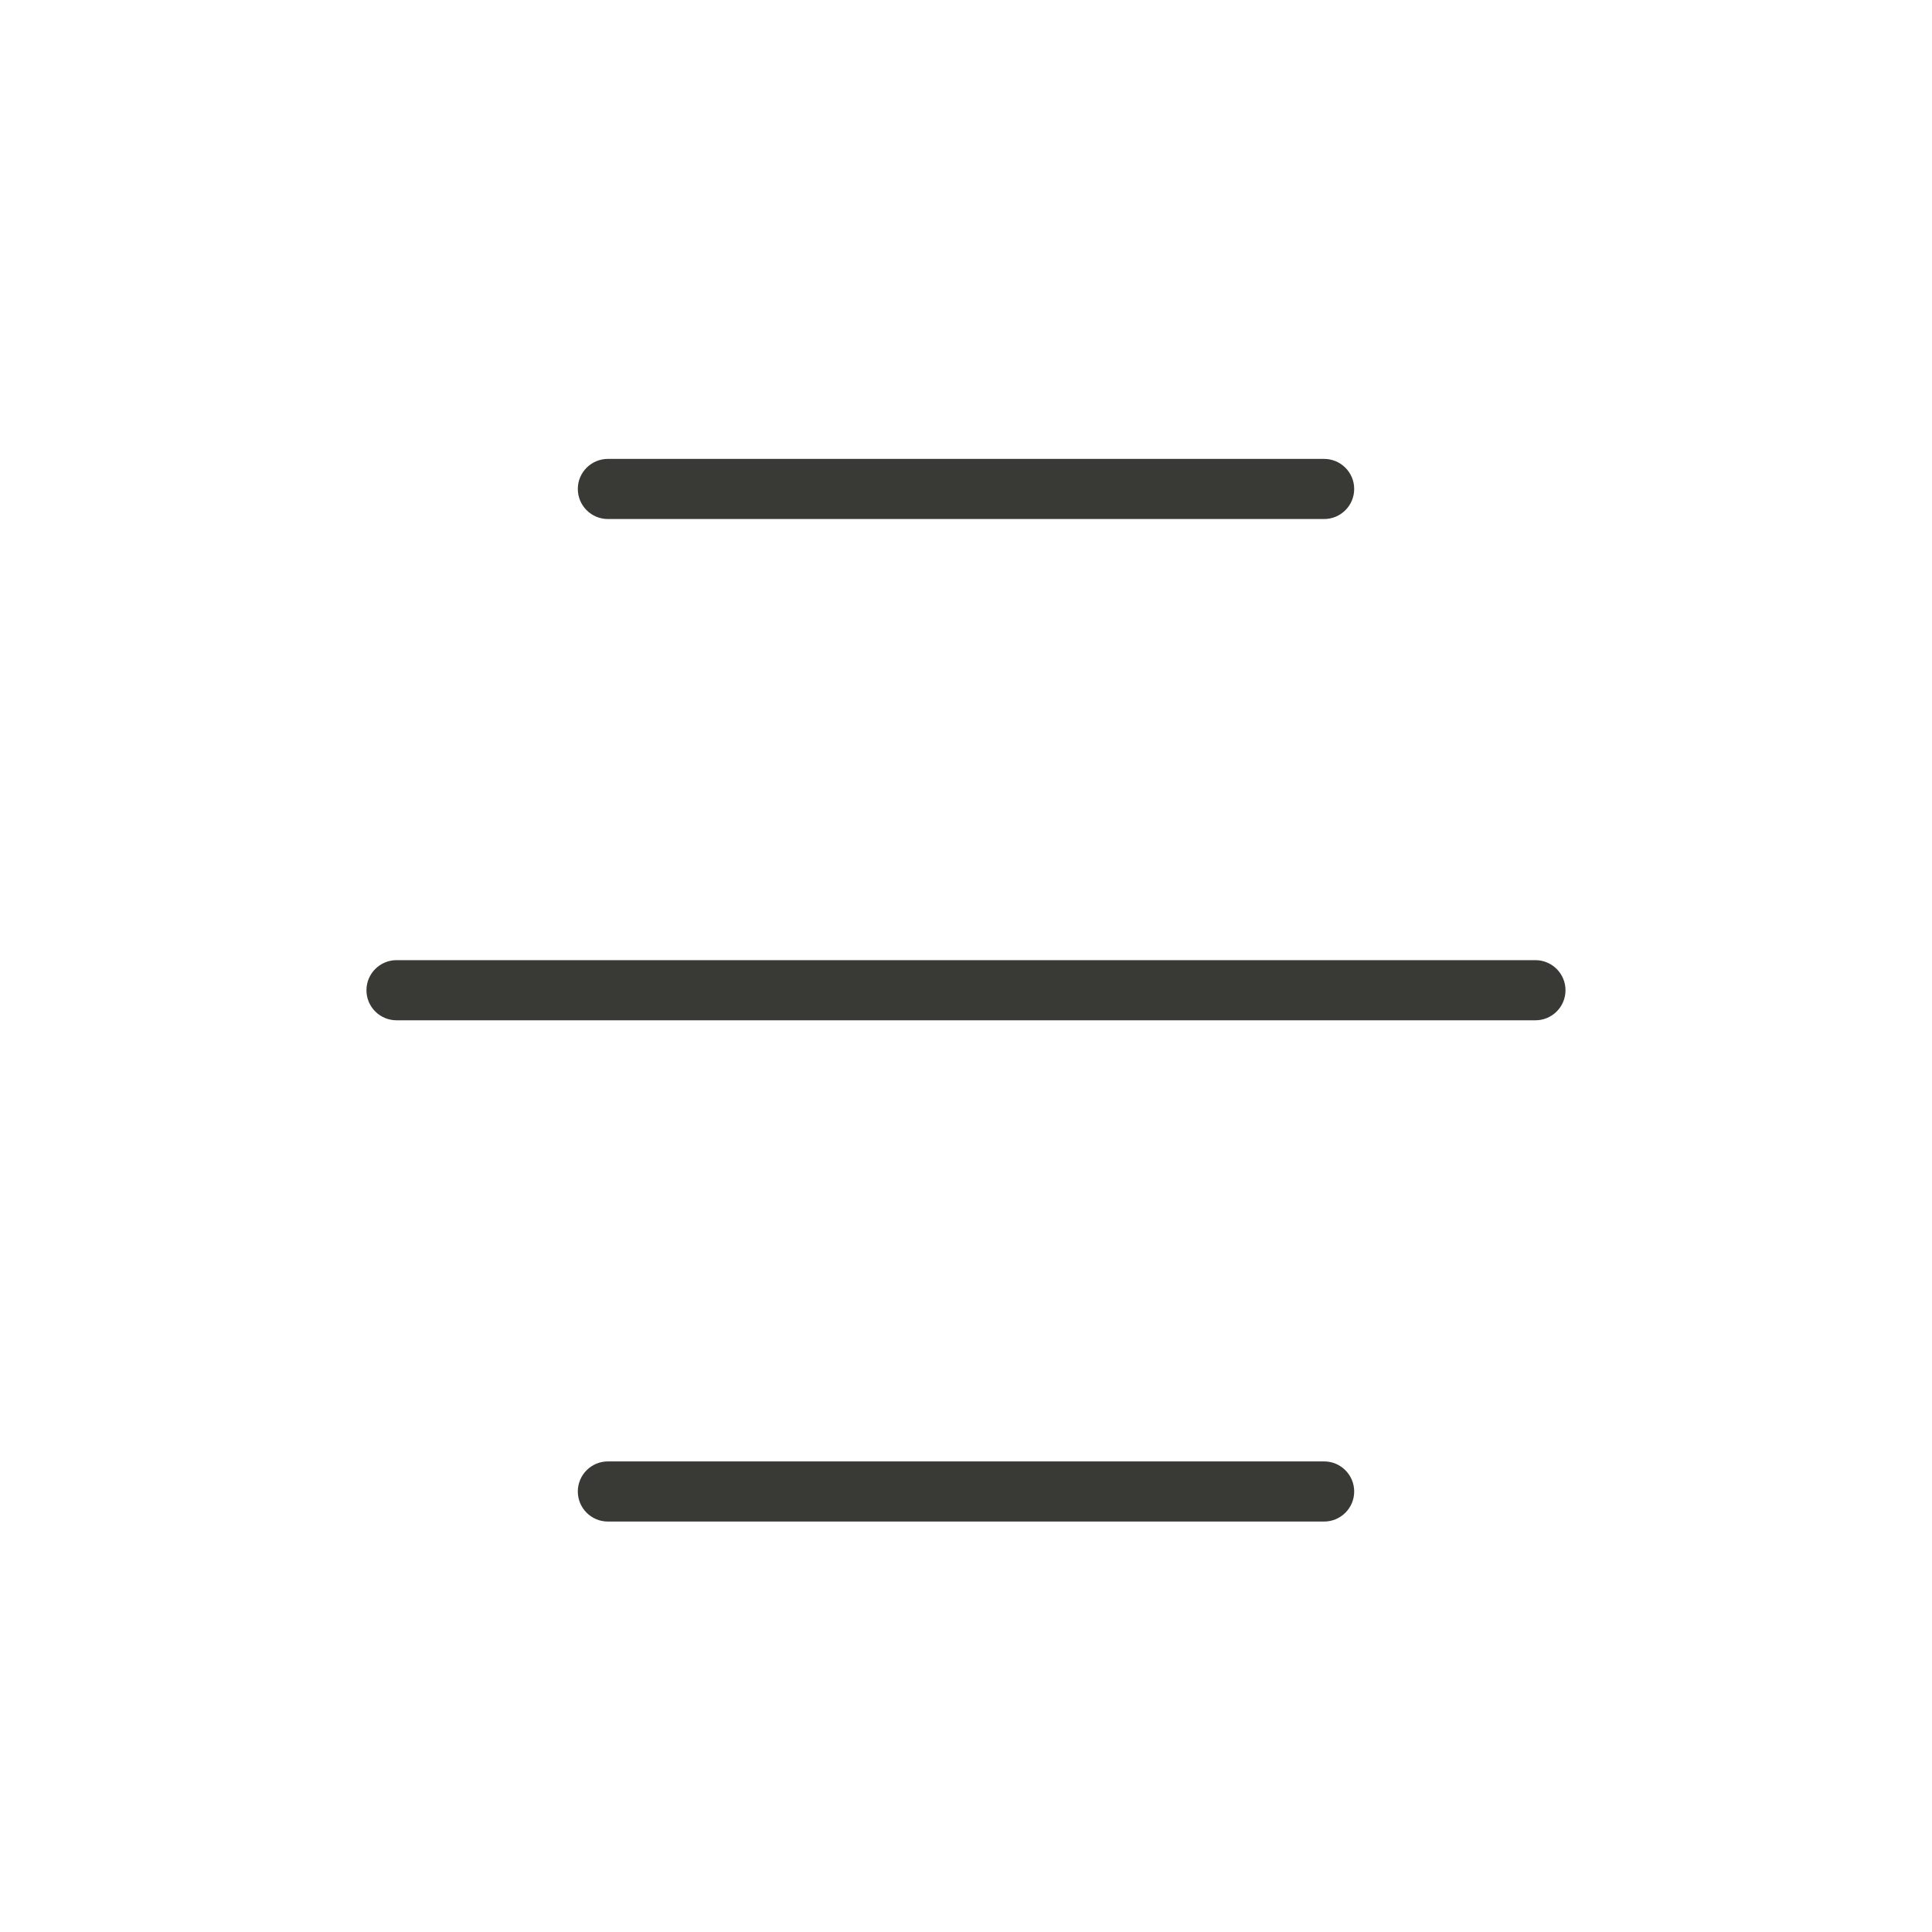 <?xml version="1.0" encoding="UTF-8"?> <!-- Generator: Adobe Illustrator 16.0.0, SVG Export Plug-In . SVG Version: 6.00 Build 0) --> <svg xmlns="http://www.w3.org/2000/svg" xmlns:xlink="http://www.w3.org/1999/xlink" version="1.1" id="Calque_1" x="0px" y="0px" width="40px" height="40px" viewBox="0 0 40 40" xml:space="preserve"> <g> <path fill="#393A36" d="M31.789,21.124H8.21c-0.344,0-0.623-0.278-0.623-0.622s0.279-0.623,0.623-0.623h23.579 c0.344,0,0.623,0.279,0.623,0.623S32.133,21.124,31.789,21.124z"></path> </g> <g> <path fill="#393A36" d="M27.414,10.746H12.586c-0.344,0-0.623-0.279-0.623-0.623c0-0.343,0.279-0.622,0.623-0.622h14.828 c0.344,0,0.623,0.279,0.623,0.622C28.037,10.467,27.758,10.746,27.414,10.746z"></path> </g> <g> <path fill="#393A36" d="M27.414,31.502H12.586c-0.344,0-0.623-0.279-0.623-0.622c0-0.344,0.279-0.623,0.623-0.623h14.828 c0.344,0,0.623,0.279,0.623,0.623C28.037,31.223,27.758,31.502,27.414,31.502z"></path> </g> </svg> 